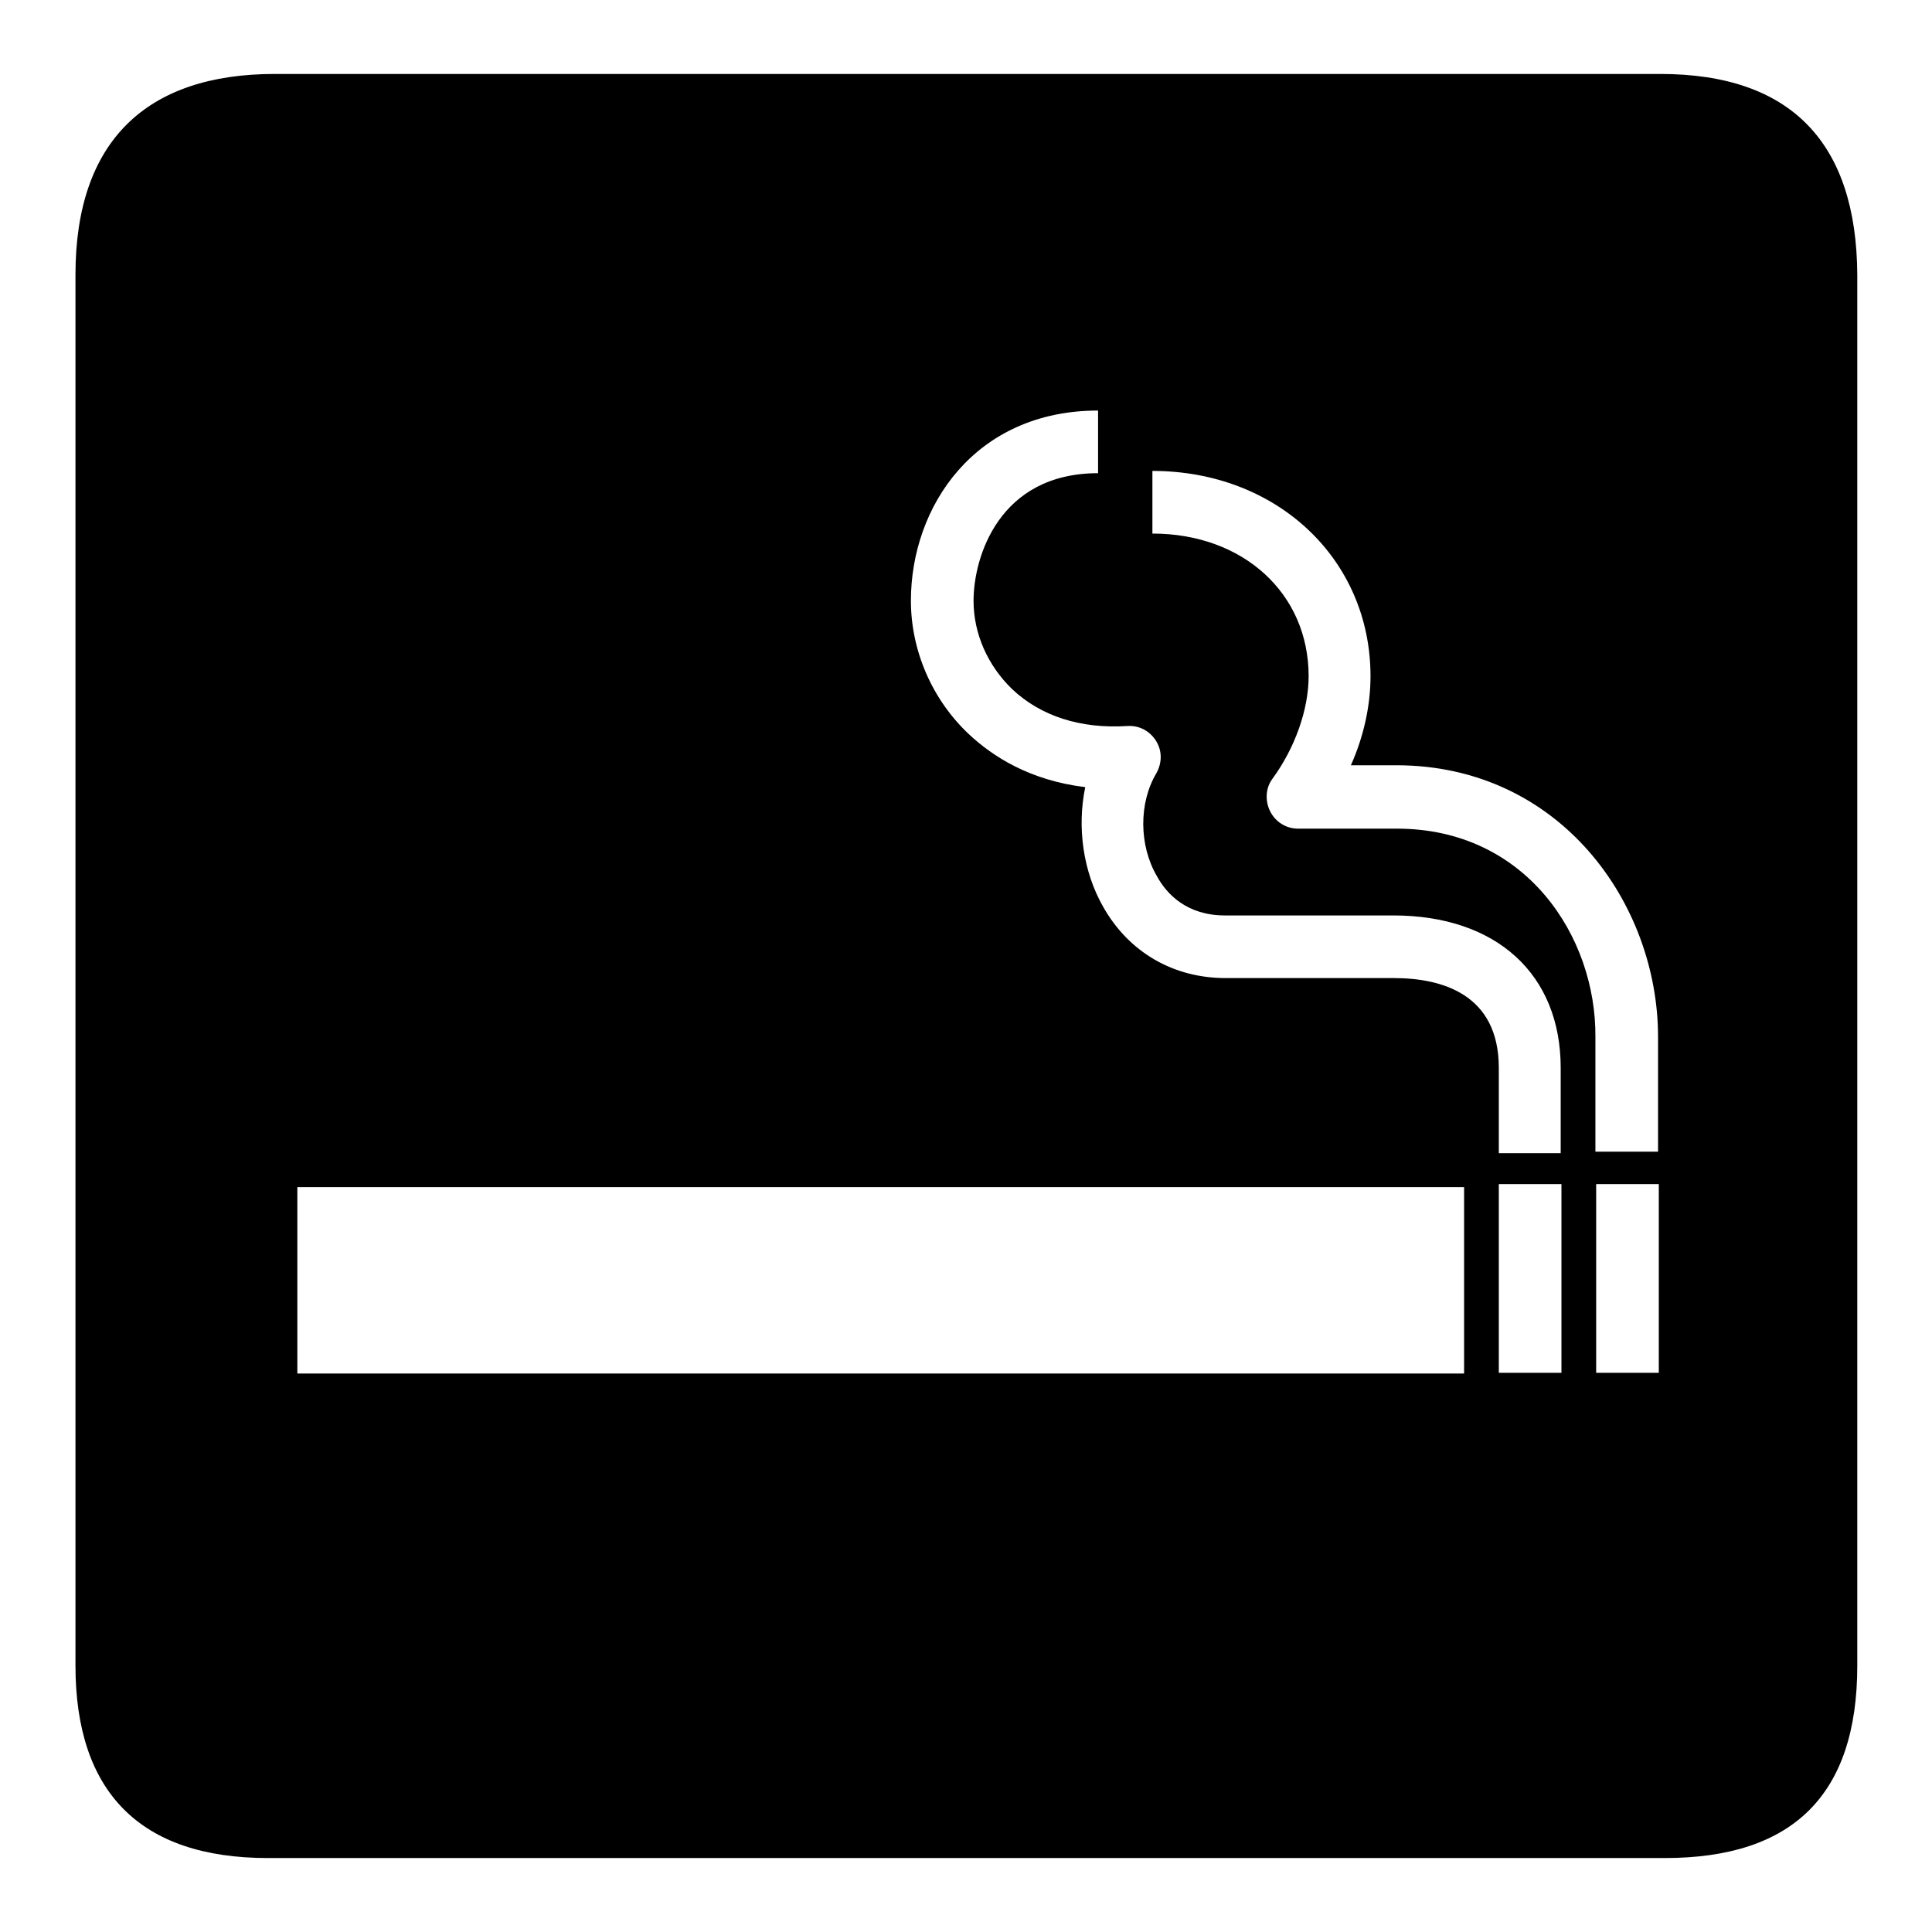 <?xml version="1.0" encoding="utf-8"?>
<!-- Svg Vector Icons : http://www.onlinewebfonts.com/icon -->
<!DOCTYPE svg PUBLIC "-//W3C//DTD SVG 1.1//EN" "http://www.w3.org/Graphics/SVG/1.1/DTD/svg11.dtd">
<svg version="1.1" xmlns="http://www.w3.org/2000/svg" xmlns:xlink="http://www.w3.org/1999/xlink" x="0px" y="0px" viewBox="0 0 256 256" enable-background="new 0 0 256 256" xml:space="preserve">
<g><g><path fill="#000000" d="M220,9.8c0,0-183.6,0-183.6,0C19.5,9.8,10,18.6,10,36.4v184.3c0,16.7,8.5,25.5,25.5,25.5h185.1c16.9,0,25.5-8.3,25.5-25.5V36.4C246,19,237.4,9.8,220,9.8L220,9.8z M194,182H39.4v-24.7H194V182z M206.9,181.9h-8.3v-25h8.3V181.9z M206.9,152.8h-8.3v-11.3c0-9.8-7.6-11.9-13.9-11.9h-22.3c-6.9,0-12.8-3.4-16.2-9.4c-2.7-4.7-3.5-10.6-2.4-15.9c-7.4-0.9-12.3-4.1-15.4-7c-4.9-4.6-7.7-11.1-7.7-17.7c0-12.5,8.5-25.2,24.8-25.2v8.3c-13.1,0-16.5,11.1-16.5,16.9c0,4.4,1.9,8.6,5.1,11.7c3.8,3.6,9.1,5.3,15.3,4.9c1.6-0.1,3,0.7,3.8,2s0.8,2.9,0,4.3c-2.3,3.9-2.3,9.5,0.1,13.6c1.3,2.4,4,5.2,9,5.2h22.3c13.7,0,22.2,7.8,22.2,20.2V152.8L206.9,152.8z M185.1,109.8H172c-1.6,0-3-0.9-3.7-2.3c-0.7-1.4-0.6-3.1,0.3-4.3c3-4.1,4.8-9.2,4.8-13.6c0-11-8.7-18.9-20.7-18.9v-8.3c16.5,0,28.9,11.7,28.9,27.2c0,3.9-0.9,8-2.6,11.8h6c21.7,0,34.7,18.3,34.7,36v15.2h-8.3v-15.2C211.5,124.1,202.2,109.8,185.1,109.8L185.1,109.8z M219.8,181.9h-8.3v-25h8.3V181.9z"/></g></g>
</svg>